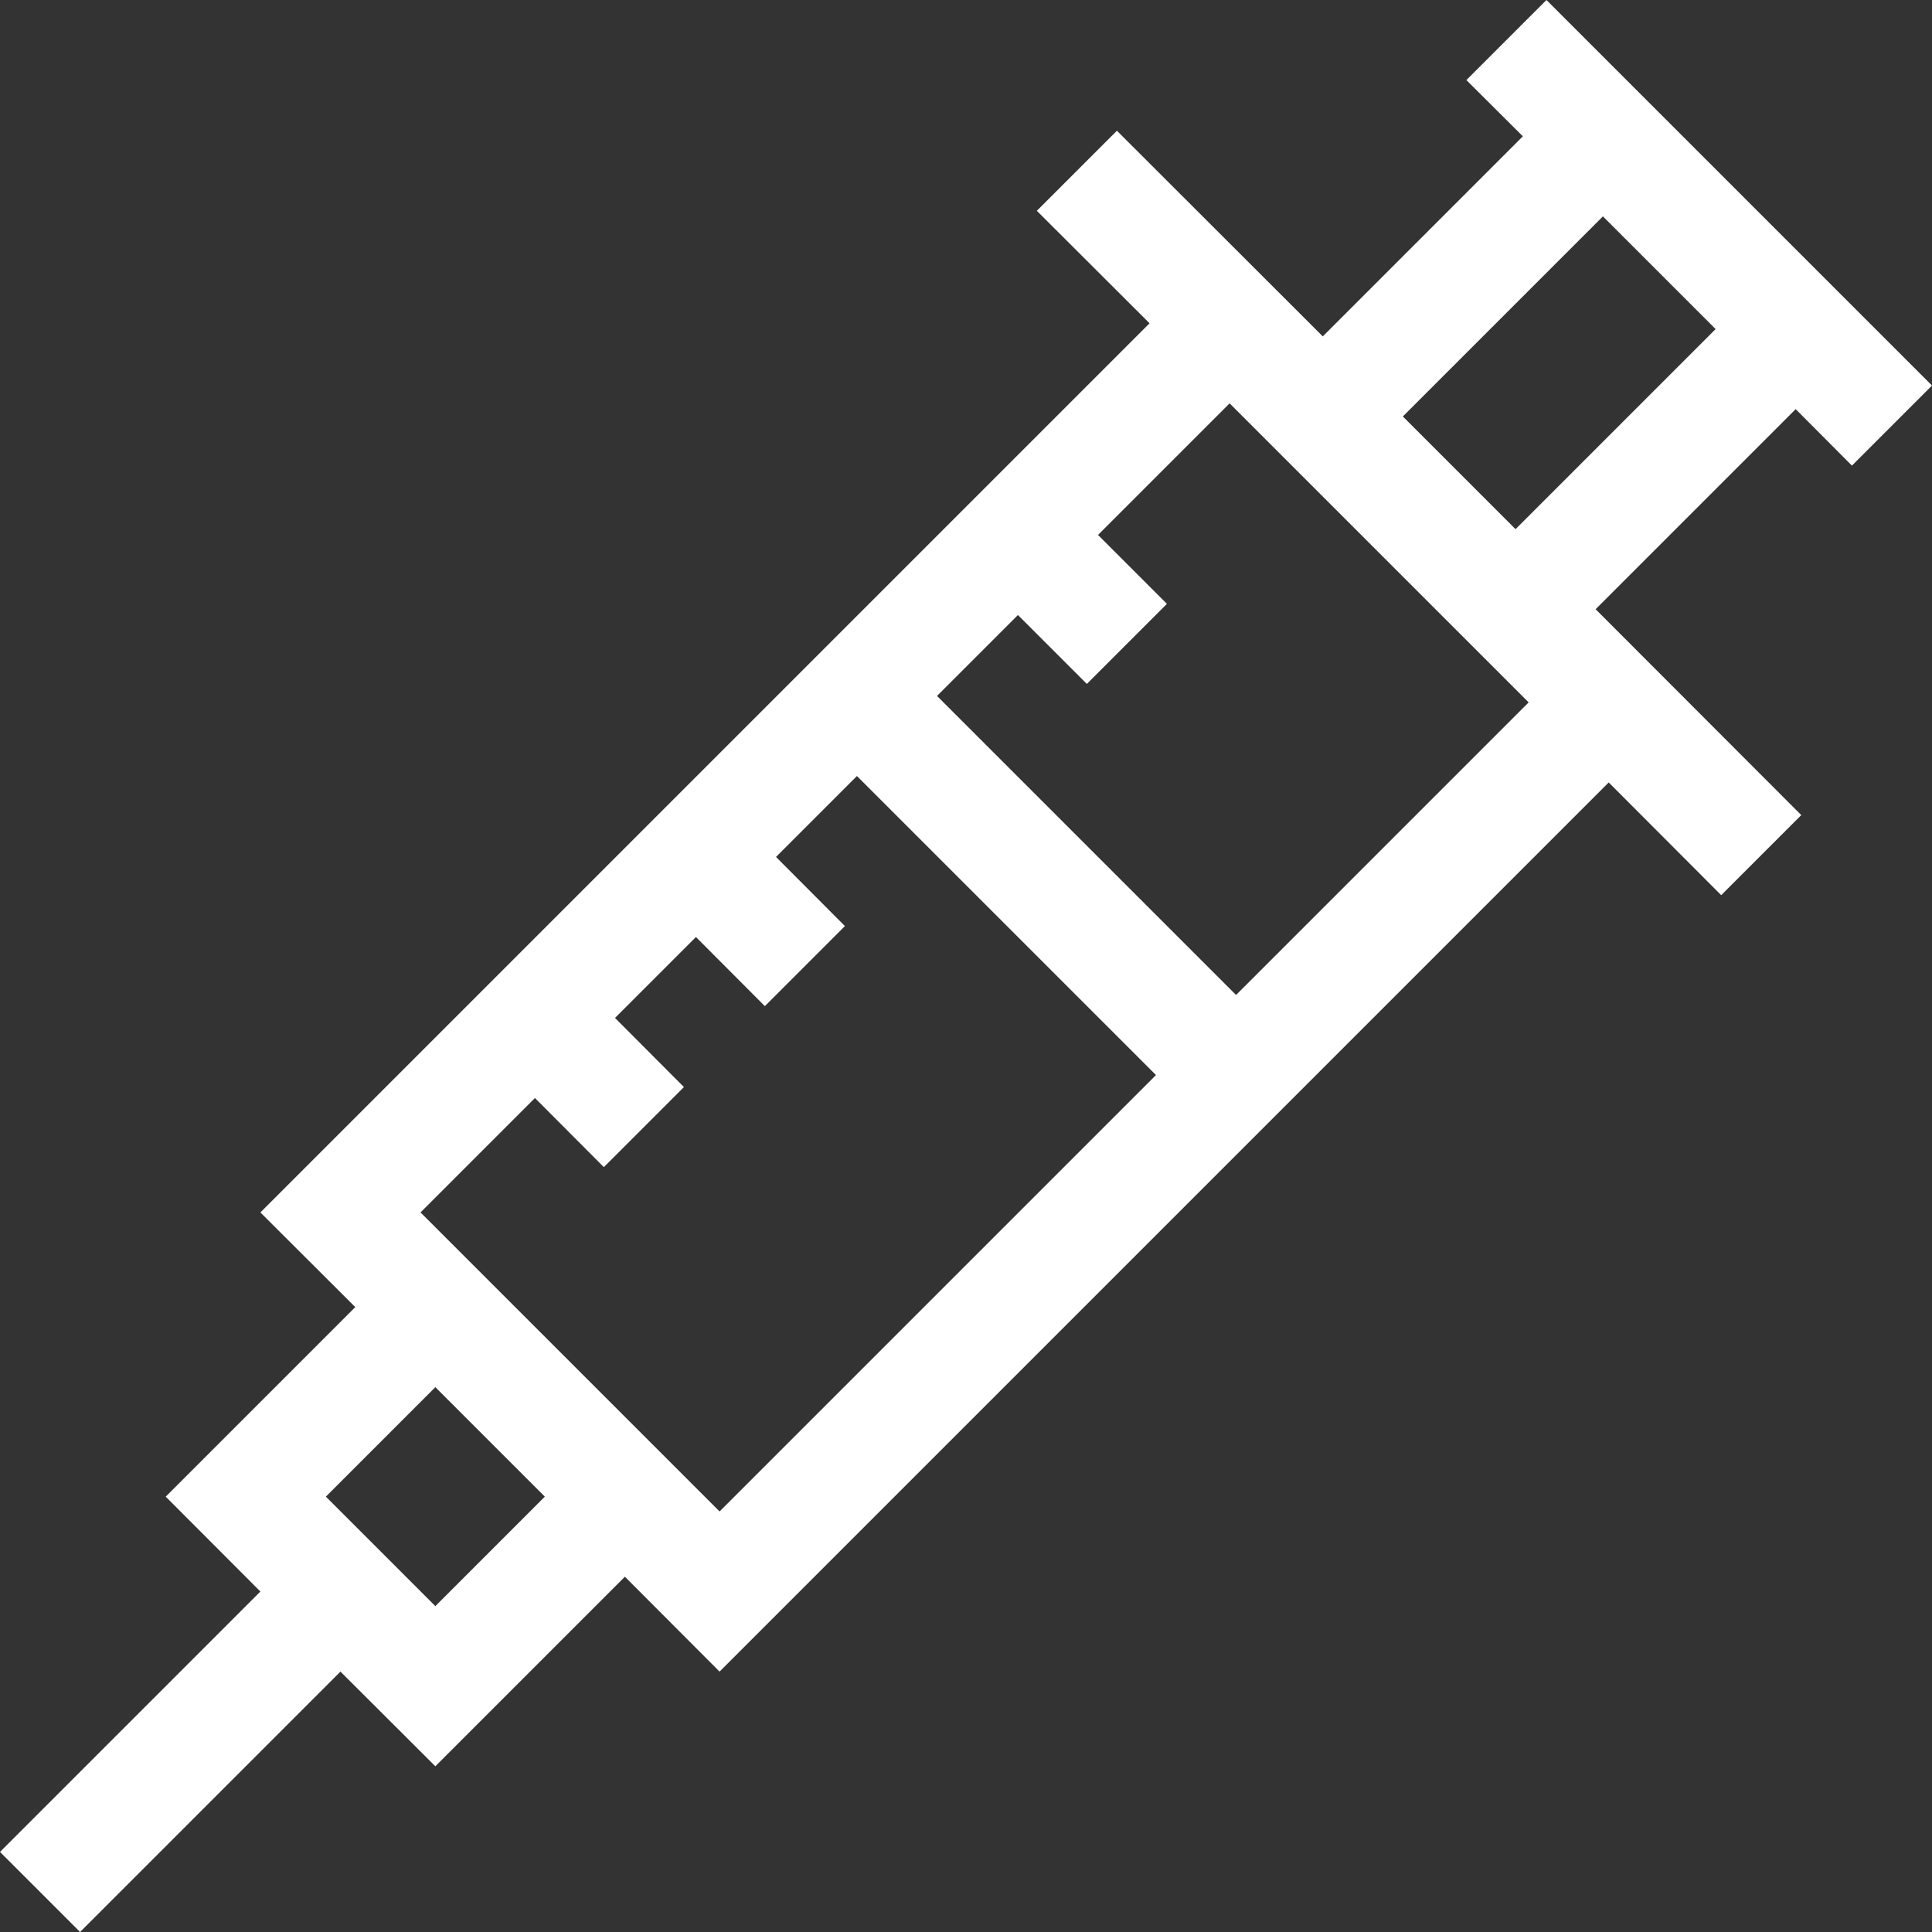 <svg xmlns="http://www.w3.org/2000/svg" width="90" height="90" viewBox="0 0 90 90">
  <rect x="0" y="0" width="90" height="90" fill="#333333" stroke="none"/>
  <defs>
    <style>
      .cls-1 {
        fill: #fff;
        fill-rule: evenodd;
      }
    </style>
  </defs>
  <path id="Icon" class="cls-1" d="M1214.27,5779.69l3.73-3.73L1200.04,5758l-3.73,3.73,2.63,2.62-9.32,9.32-9.59-9.58-3.73,3.73,5.25,5.24-41.42,41.42,4.42,4.41-8.83,8.83,4.41,4.42L1128,5844.27l3.73,3.73,12.13-12.13,4.42,4.41,8.83-8.83,4.41,4.42,41.42-41.42,5.24,5.25,3.73-3.73-9.58-9.59,9.32-9.32Zm-65.99,53.13-5.1-5.1,5.1-5.1,5.1,5.1Zm13.24-4.41-13.93-13.93,5.33-5.33,3.21,3.22,3.73-3.73-3.21-3.22,3.77-3.77,3.21,3.22,3.73-3.73-3.21-3.22,3.77-3.77,13.93,13.93Zm24.06-24.06-13.93-13.93,3.77-3.77,3.21,3.21,3.73-3.73-3.21-3.21,6.13-6.13,13.93,13.93Zm13.02-21.7-5.25-5.25,9.32-9.32,5.25,5.25Z" transform="translate(-1128 -5758)"/>
</svg>
